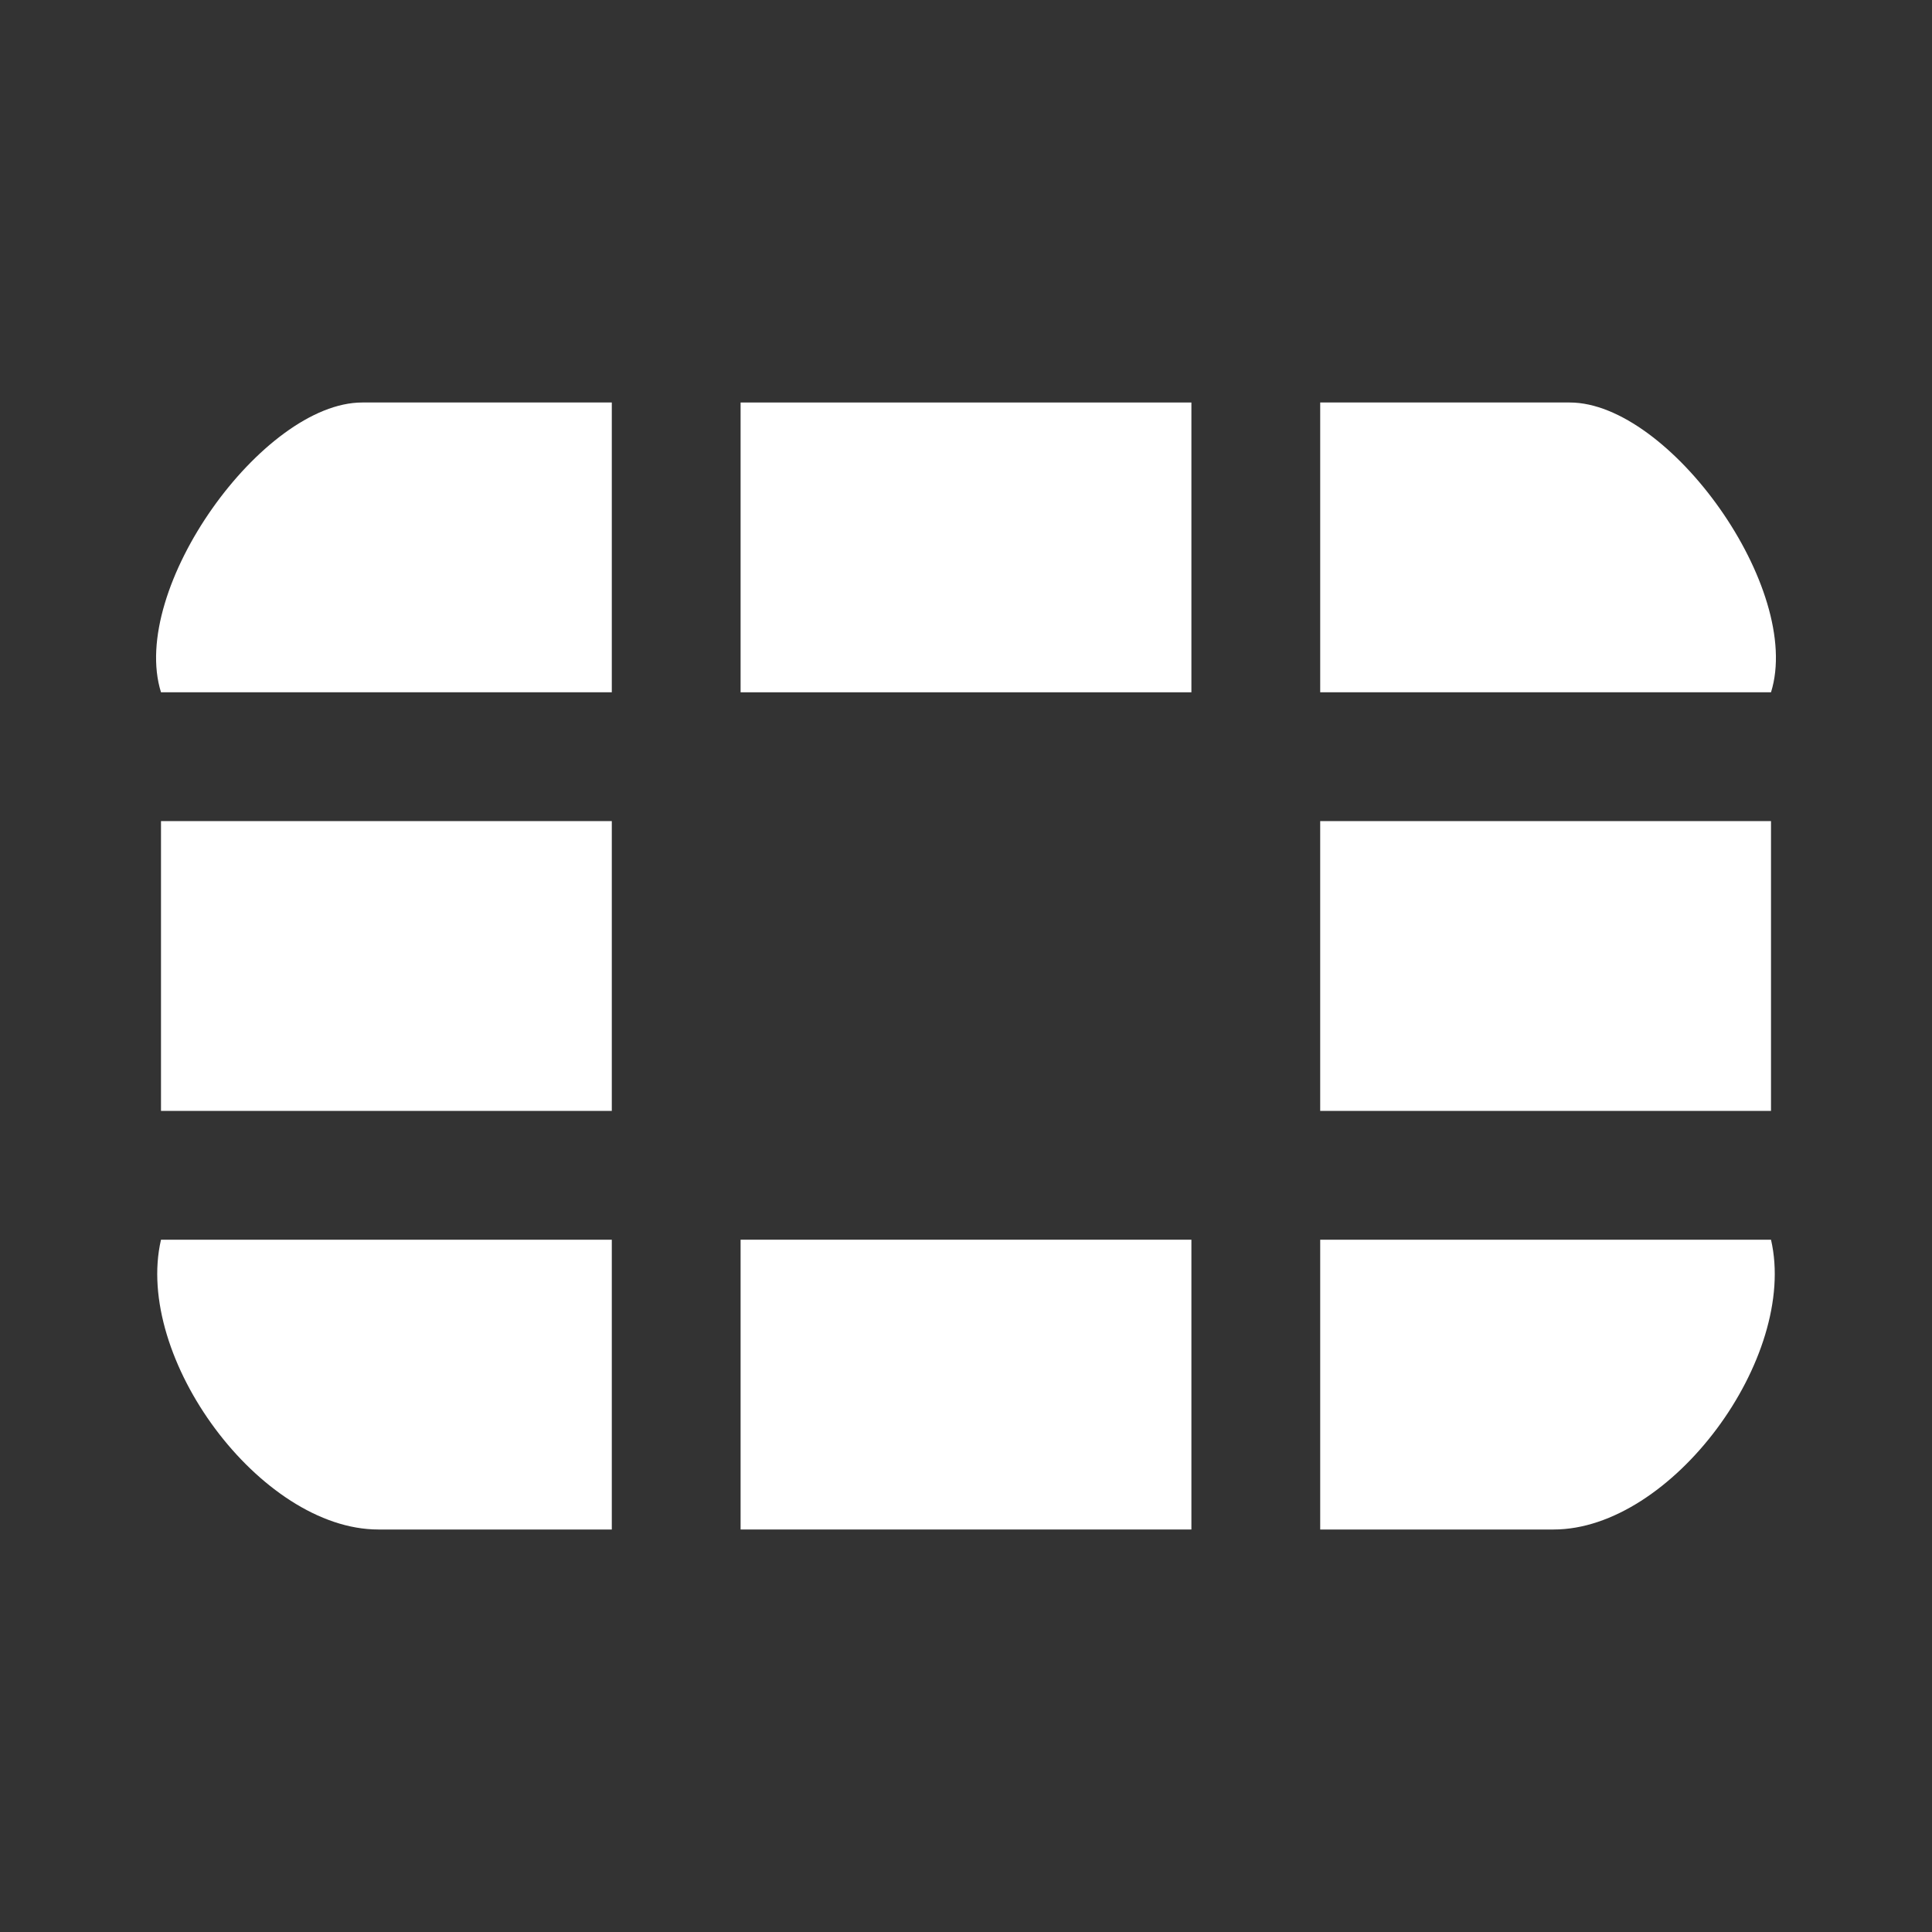<?xml version="1.0" encoding="UTF-8"?>
<svg id="Layer_1" data-name="Layer 1" xmlns="http://www.w3.org/2000/svg" width="120" height="120" viewBox="0 0 120 120">
  <rect x="0" y="0" width="120" height="120" fill="#333333" stroke="none"/>
  <defs>
    <style>
      .cls-1 {
        fill: #fff;
      }
    </style>
  </defs>
  <rect class="cls-1" x="46" y="25" width="28" height="18"/>
  <rect class="cls-1" x="10" y="51" width="28" height="18"/>
  <rect class="cls-1" x="82" y="51" width="28" height="18"/>
  <rect class="cls-1" x="46" y="77" width="28" height="18"/>
  <path class="cls-1" d="M38,25v18H10c-2.01-6.42,6.32-18,12.5-18h15.5Z"/>
  <path class="cls-1" d="M110,43h-28v-18h15.5c6.18,0,14.51,11.58,12.5,18Z"/>
  <path class="cls-1" d="M38,77v18h-14.5c-7.32,0-15.2-10.68-13.5-18h28Z"/>
  <path class="cls-1" d="M110,77c1.7,7.32-6.18,18-13.5,18h-14.5v-18h28Z"/>
</svg>